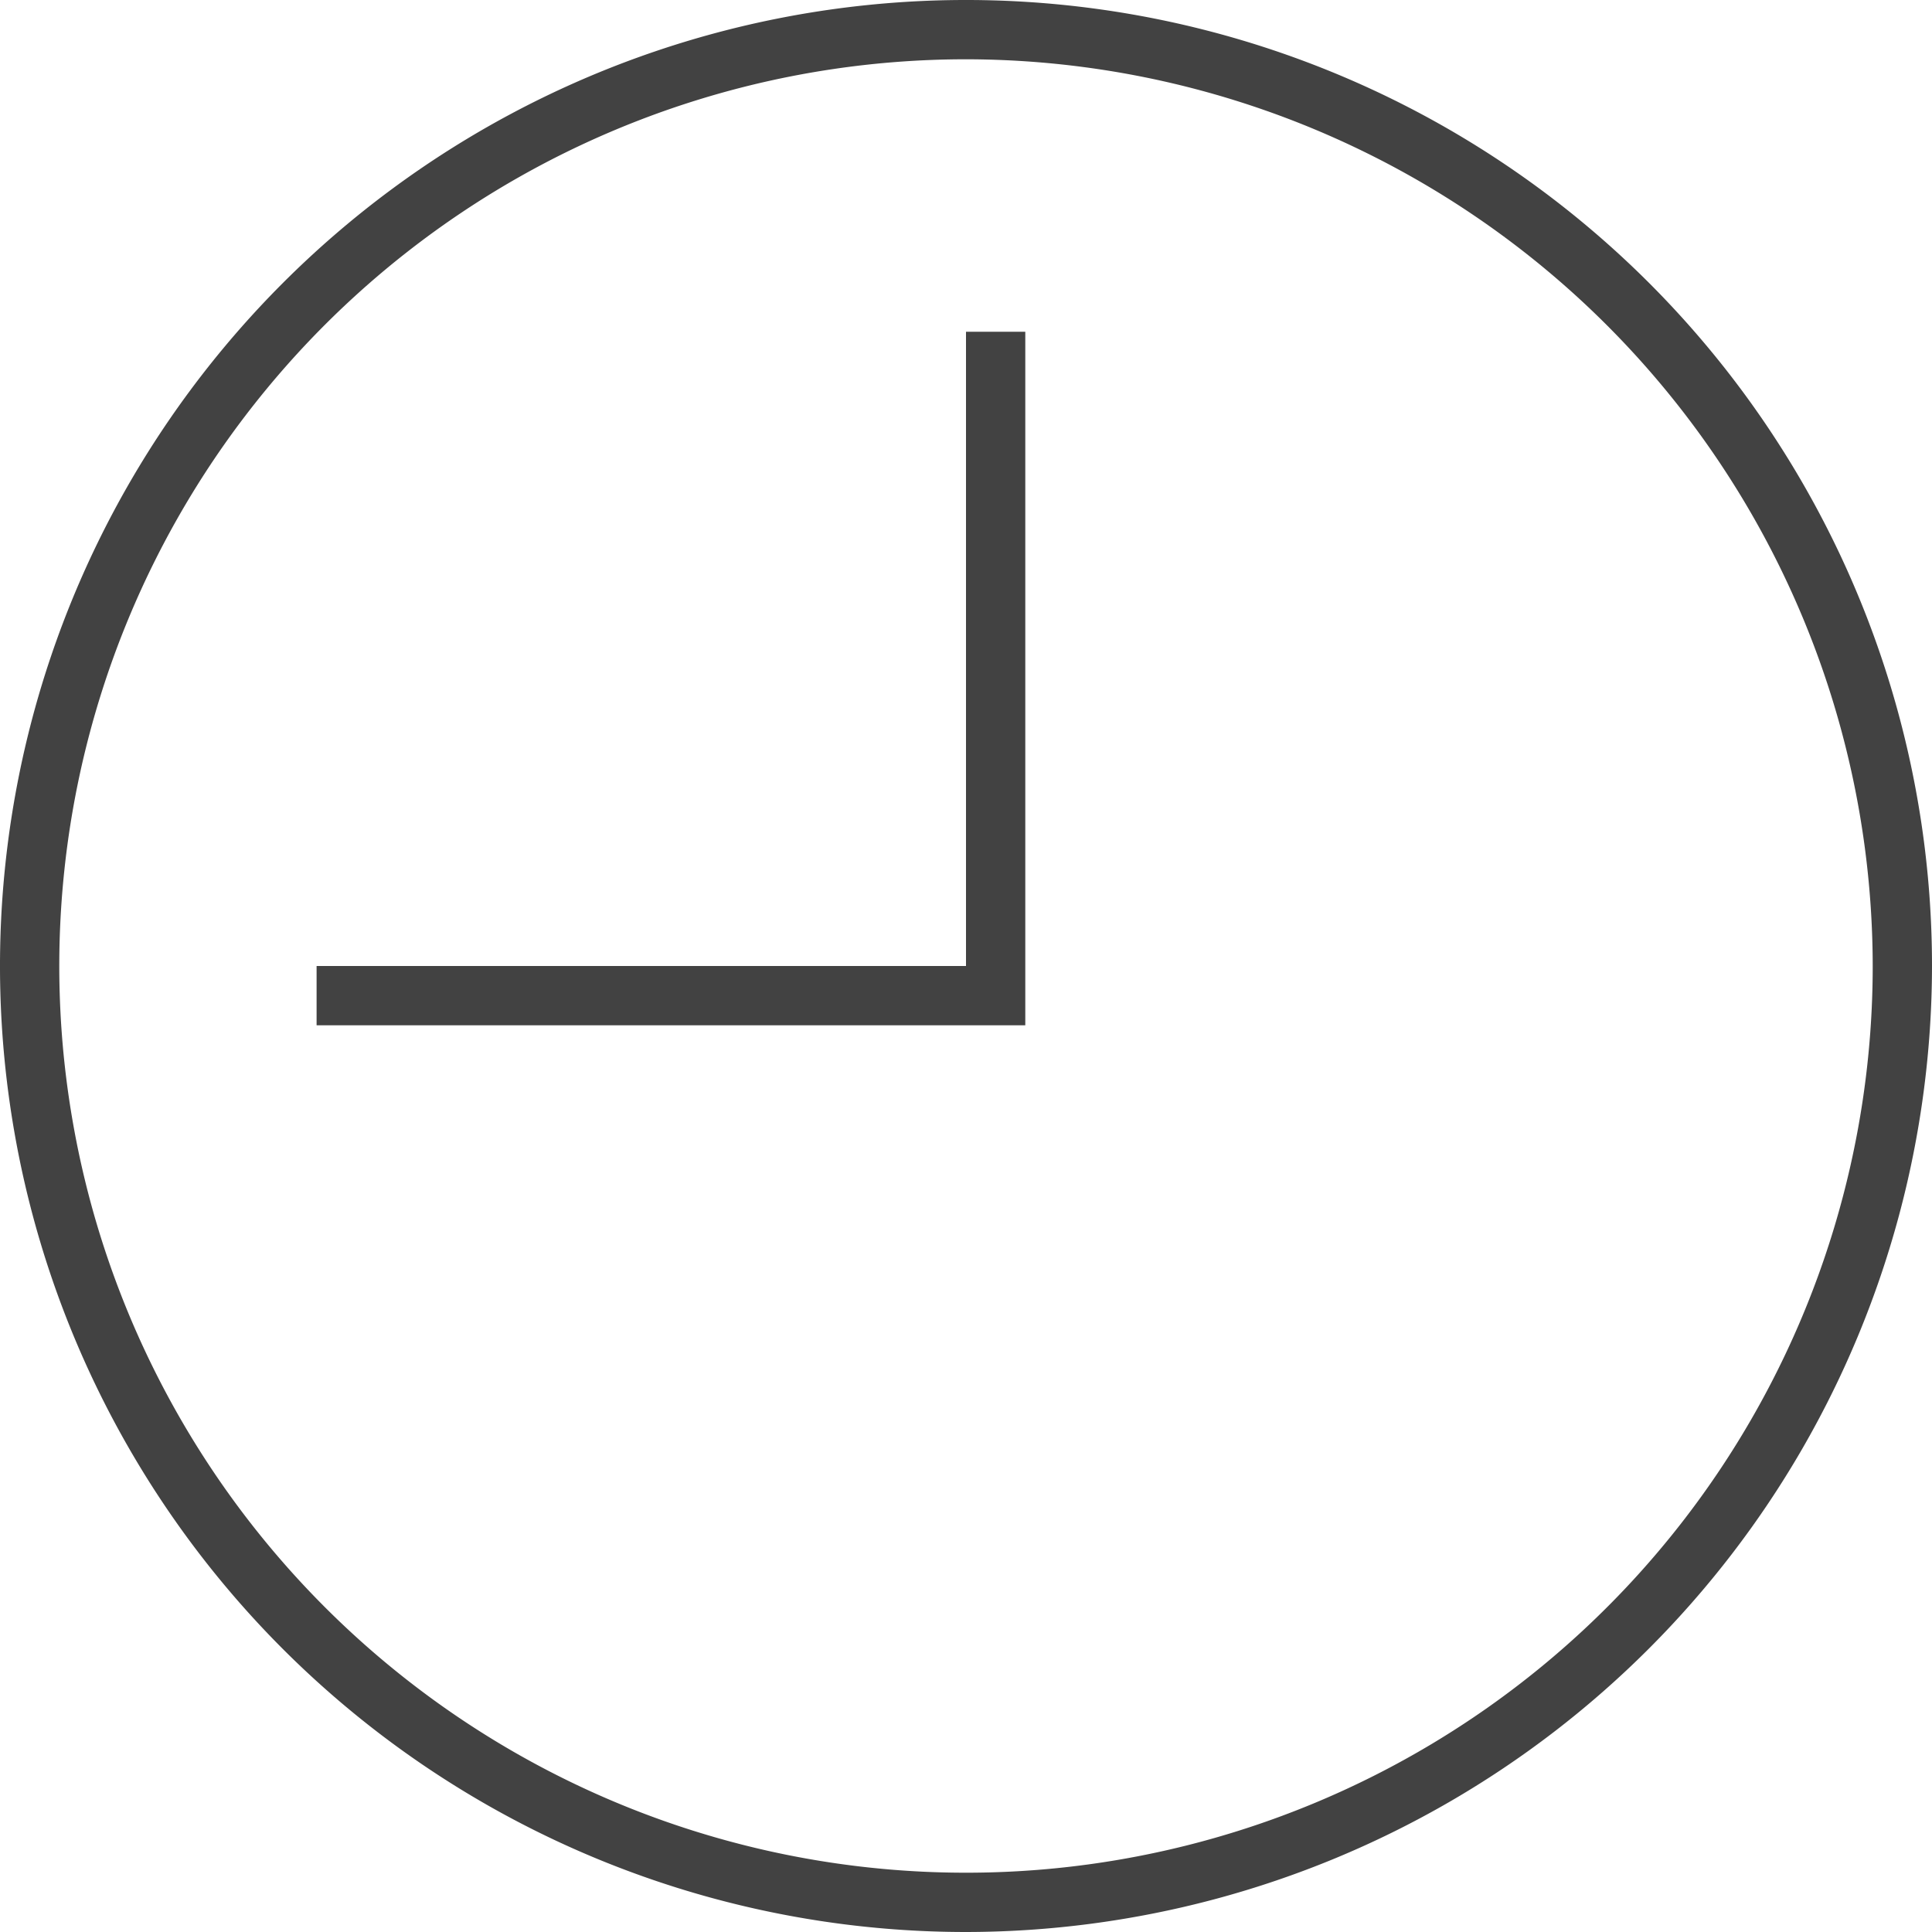 <svg id="Layer_1" data-name="Layer 1" xmlns="http://www.w3.org/2000/svg" viewBox="0 0 127.42 127.42"><defs><style>.cls-1{fill:#424242;}</style></defs><path class="cls-1" d="M63.71,127.42a63.71,63.71,0,1,1,63.71-63.71A63.78,63.78,0,0,1,63.71,127.42Zm0-123.51a59.8,59.8,0,1,0,59.8,59.8A59.87,59.87,0,0,0,63.71,3.91Z" transform="translate(0)"/><polygon class="cls-1" points="67.62 67.62 20.88 67.62 20.88 63.71 63.71 63.71 63.71 21.88 67.62 21.88 67.62 67.62"/></svg>
